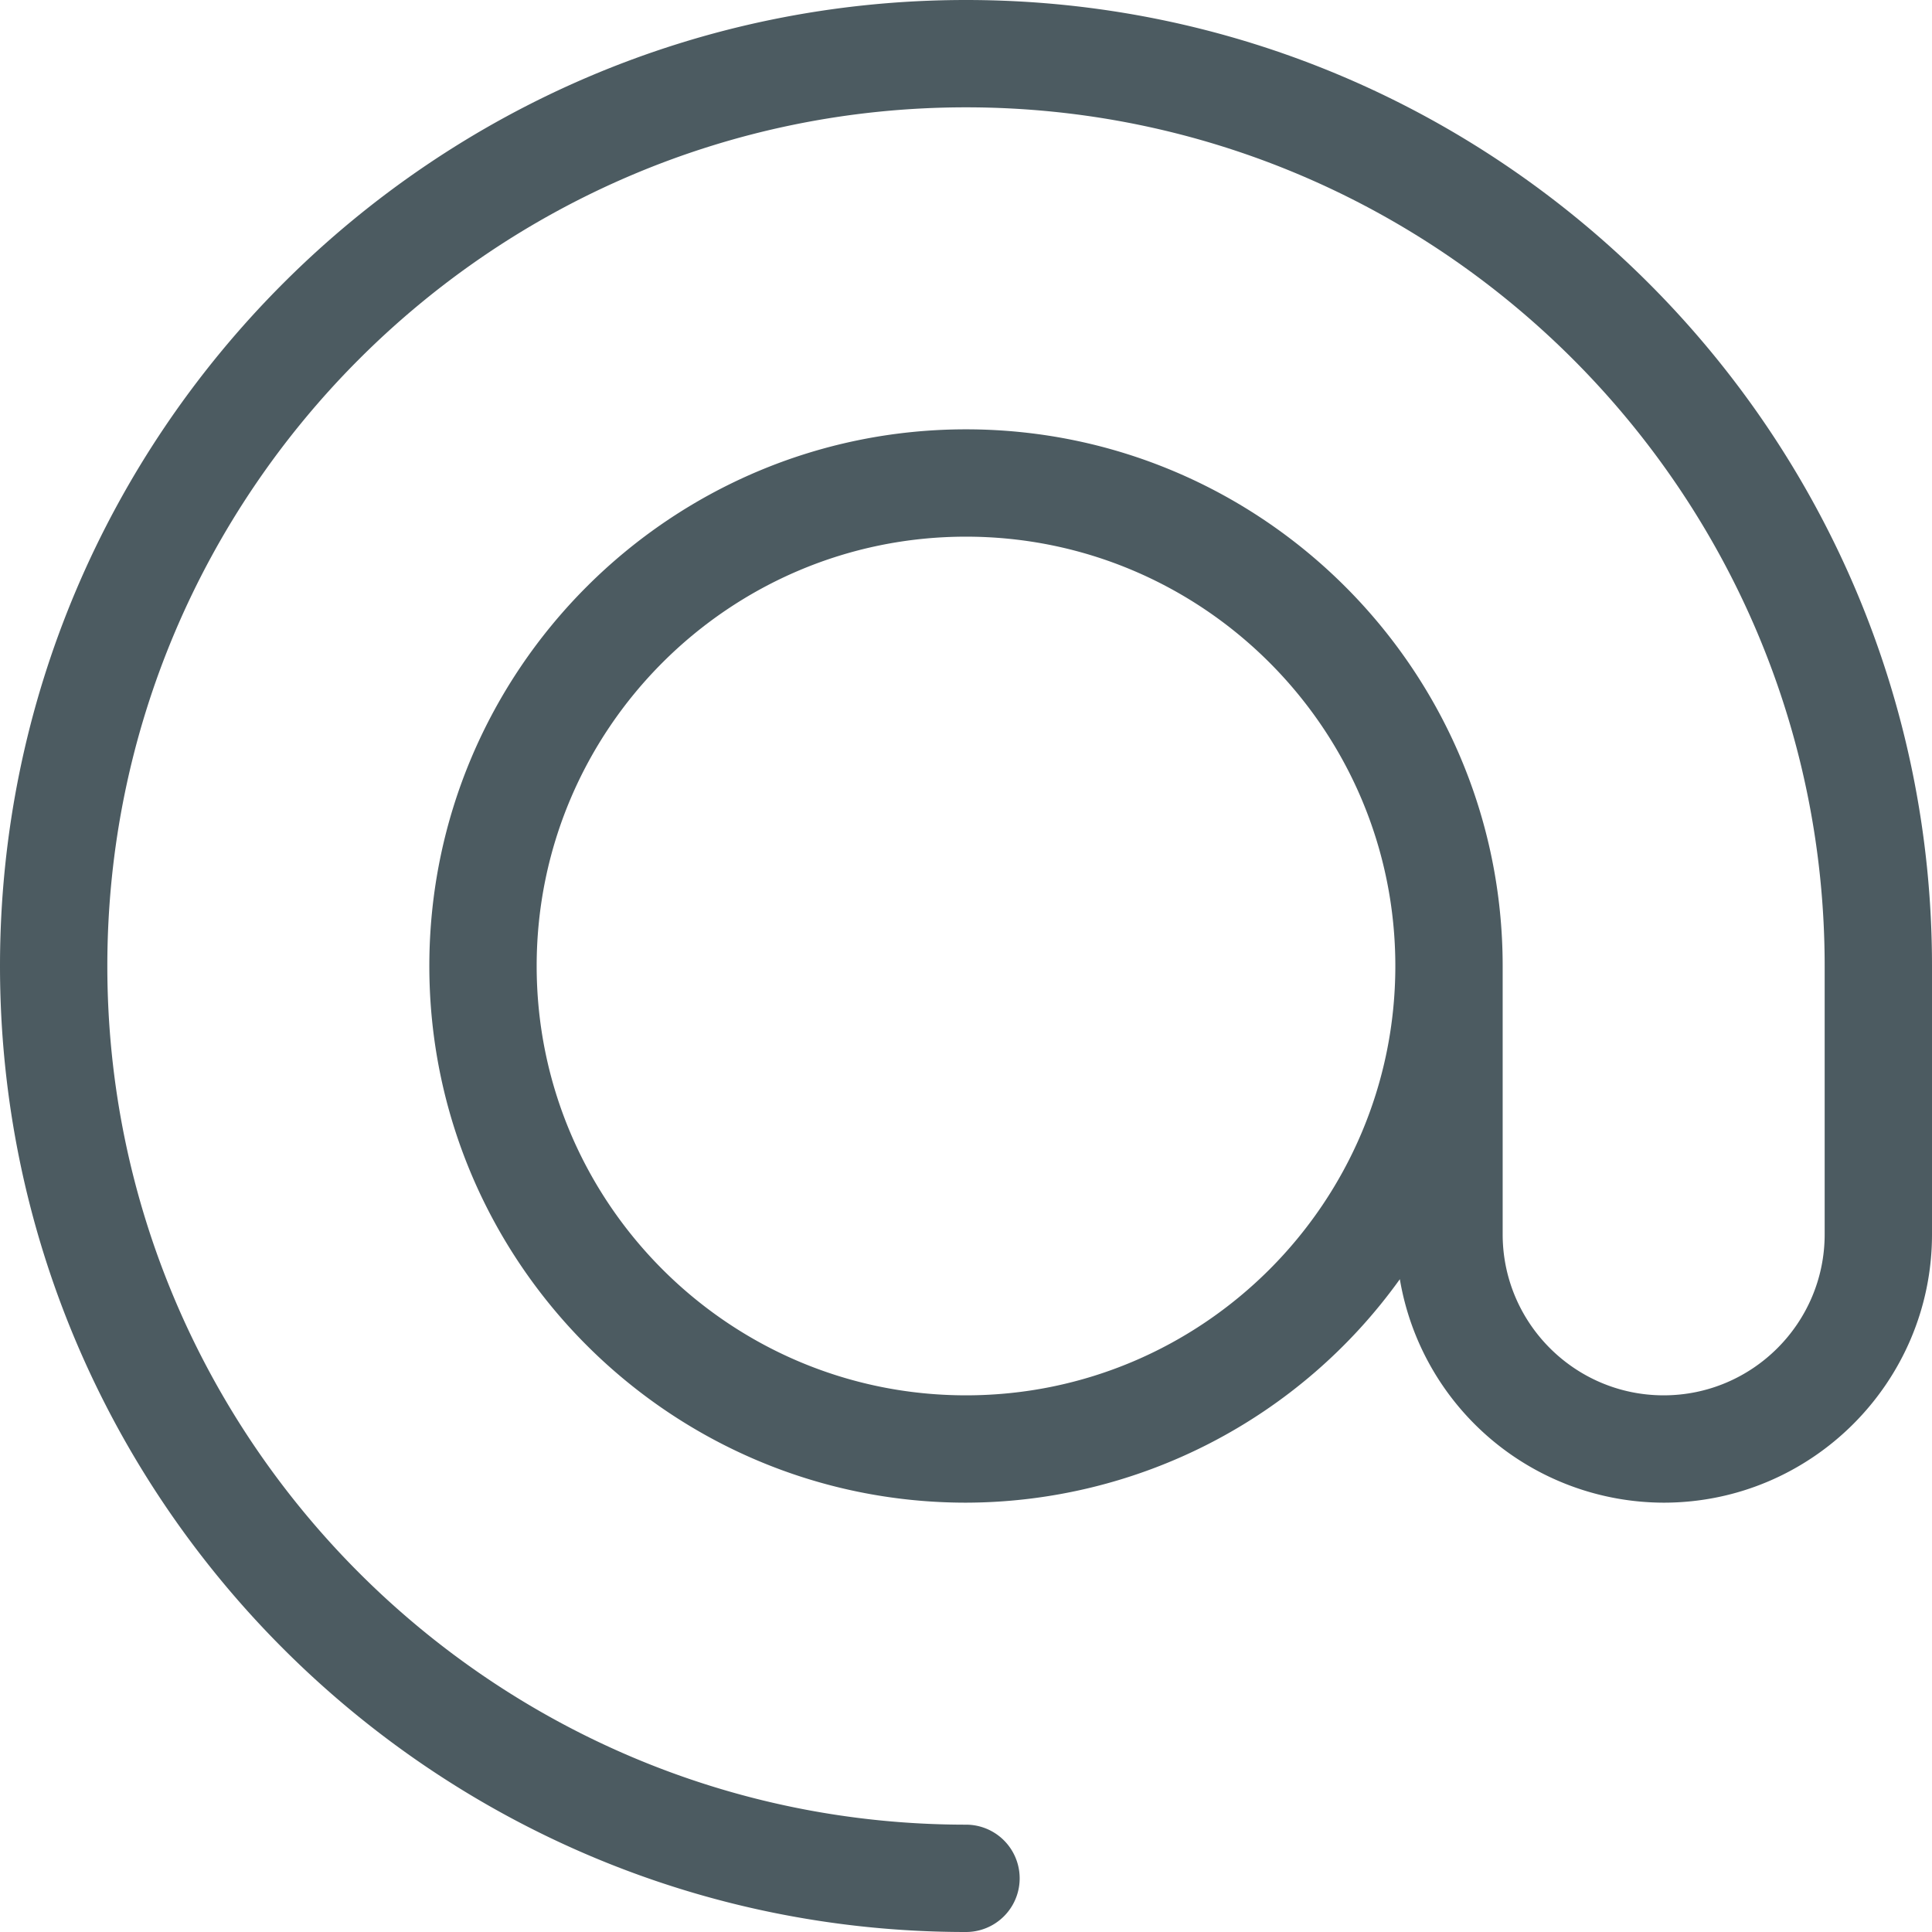 <svg width="18" height="18" viewBox="0 0 18 18" xmlns="http://www.w3.org/2000/svg">
    <path d="M9 13c-2.206 0-4-1.794-4-4s1.794-4 4-4 4 1.794 4 4-1.794 4-4 4M9 0C4.037 0 0 4.038 0 9s4.037 9 9 9a.5.5 0 0 0 0-1c-4.411 0-8-3.589-8-8s3.589-8 8-8 8 3.589 8 8v2.5c0 .827-.673 1.5-1.5 1.5s-1.5-.673-1.5-1.5V9c0-2.757-2.243-5-5-5S4 6.243 4 9s2.243 5 5 5a4.987 4.987 0 0 0 4.042-2.082A2.498 2.498 0 0 0 15.5 14c1.379 0 2.5-1.122 2.5-2.5V9c0-4.962-4.037-9-9-9" fill="#4C5B61" fill-rule="evenodd"/>
</svg>

